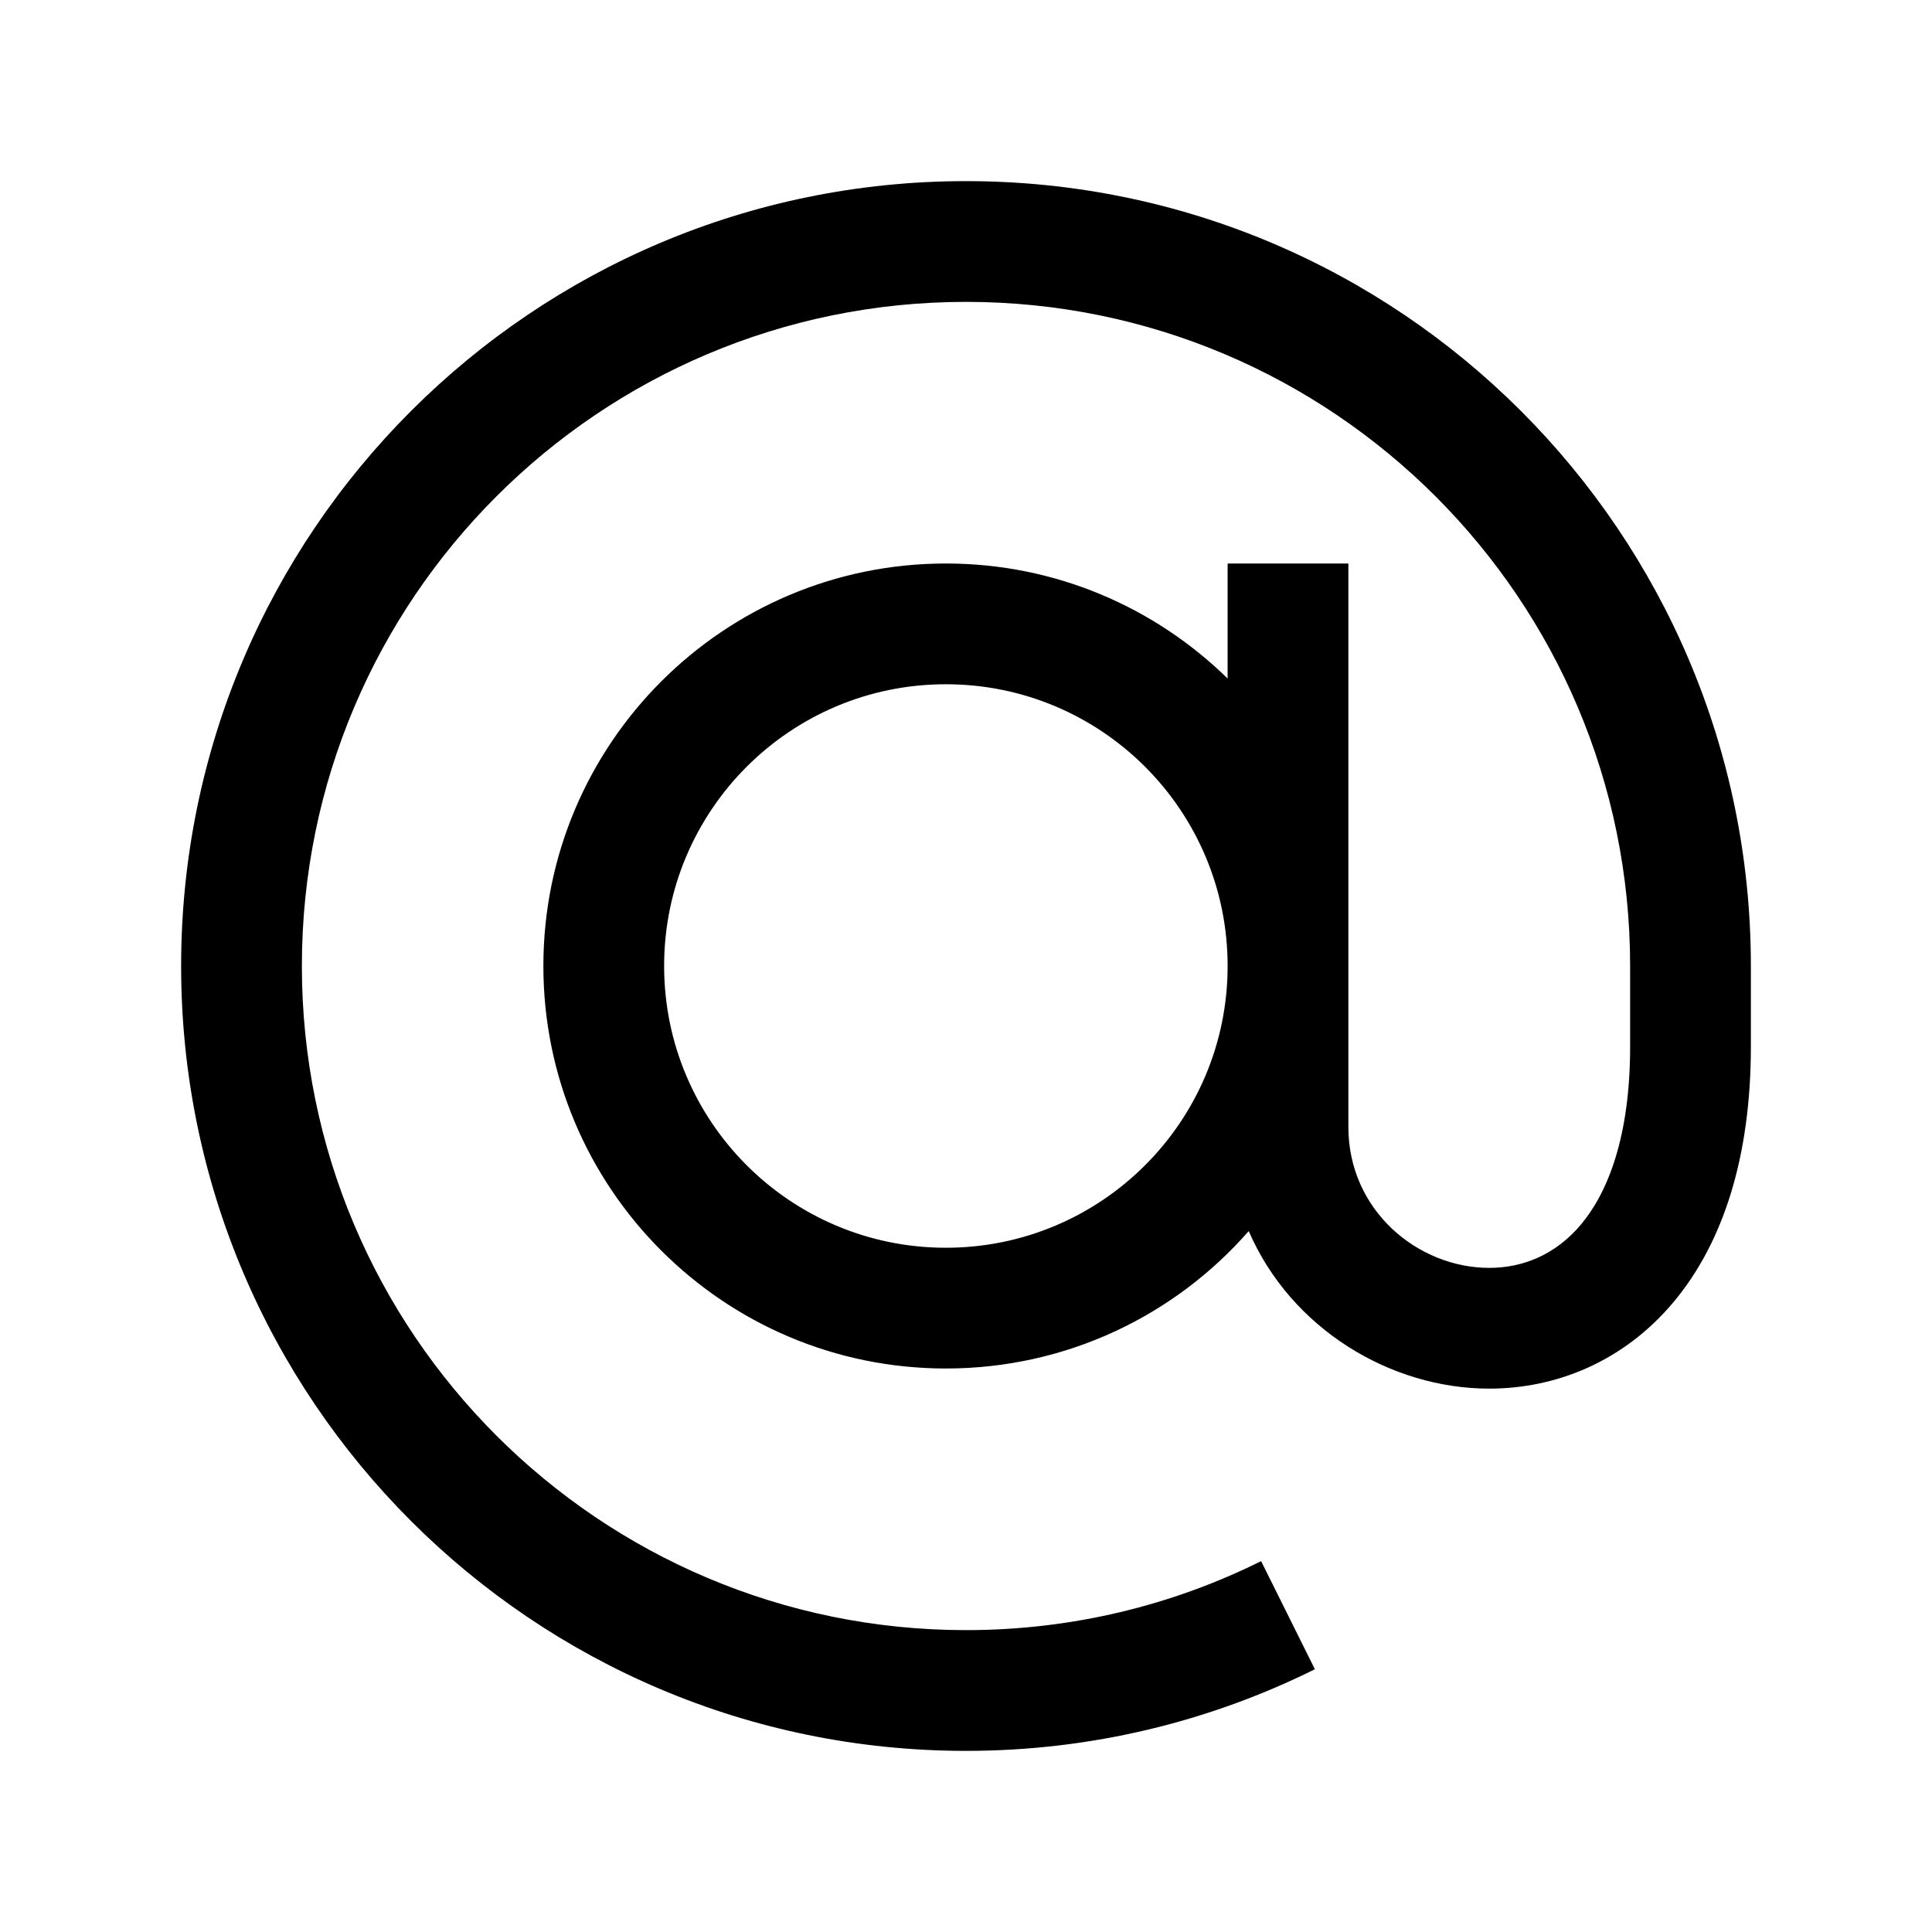 <svg width="24" height="24" viewBox="0 0 24 24" fill="none" xmlns="http://www.w3.org/2000/svg">
<path fill-rule="evenodd" clip-rule="evenodd" d="M12 3.75C7.444 3.75 3.75 7.444 3.75 12C3.75 16.556 7.444 20.25 12 20.25C13.319 20.25 14.563 19.941 15.666 19.393L16.334 20.736C15.027 21.385 13.555 21.75 12 21.75C6.615 21.75 2.25 17.385 2.25 12C2.25 6.615 6.615 2.25 12 2.25C17.385 2.25 21.75 6.615 21.75 12V13C21.75 14.369 21.407 15.433 20.795 16.168C20.175 16.912 19.334 17.25 18.5 17.25C17.275 17.25 16.038 16.508 15.512 15.293C14.596 16.34 13.25 17 11.75 17C8.989 17 6.75 14.761 6.75 12C6.75 9.239 8.989 7 11.75 7C13.113 7 14.348 7.545 15.25 8.429V7H16.75V14C16.75 15.038 17.615 15.75 18.5 15.75C18.916 15.75 19.325 15.588 19.643 15.207C19.968 14.817 20.25 14.131 20.25 13V12C20.25 7.444 16.556 3.75 12 3.75ZM15.25 12C15.25 10.067 13.683 8.5 11.75 8.5C9.817 8.5 8.25 10.067 8.25 12C8.25 13.933 9.817 15.5 11.75 15.5C13.683 15.5 15.25 13.933 15.25 12Z" fill="black"/>
</svg>

